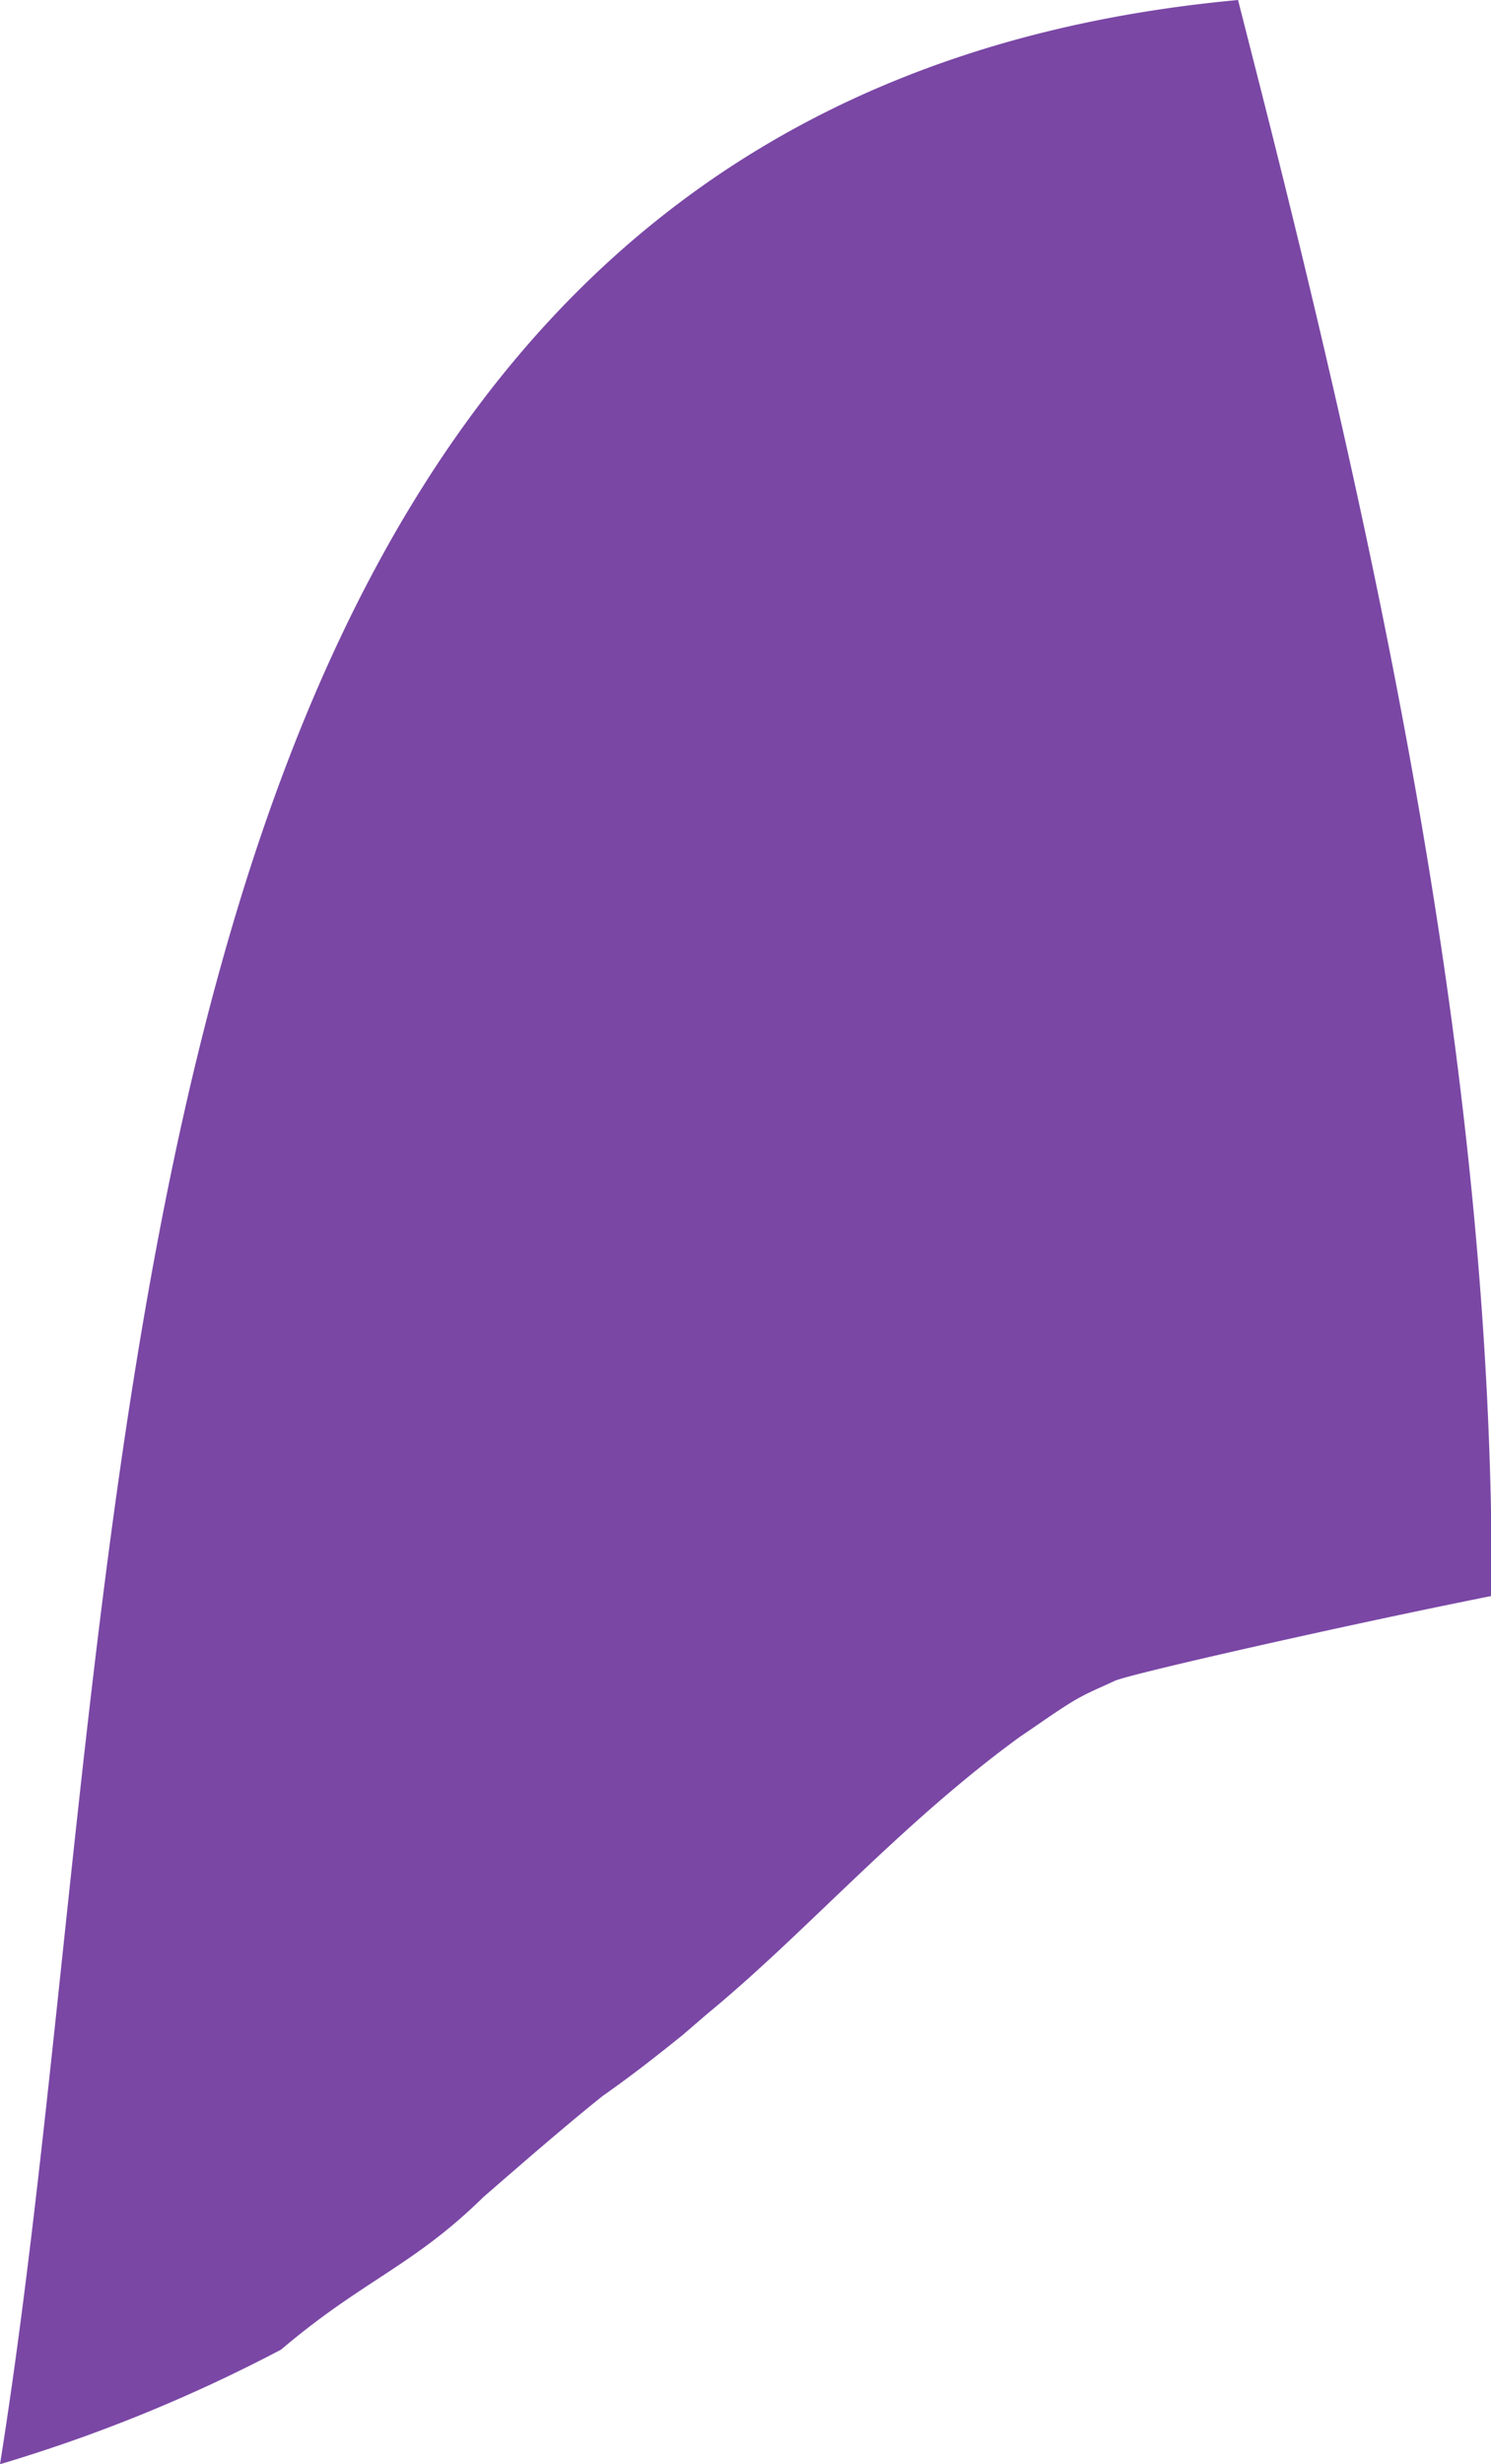 <?xml version="1.0" encoding="UTF-8"?> <svg xmlns="http://www.w3.org/2000/svg" id="Layer_2" data-name="Layer 2" viewBox="0 0 21.22 35.05"> <defs> <style>.cls-1{fill:#7a47a5;}</style> </defs> <title>1</title> <path class="cls-1" d="M0,35.05a22.11,22.11,0,0,0,4-1.63c1.18-1,1.87-1.18,2.88-2.17.6-.52,1.15-1,1.7-1.44.4-.28.77-.57,1.13-.86l0,0,.07-.06.29-.25c1.39-1.14,2.72-2.68,4.45-3.94.24-.16.46-.32.7-.47s.43-.22.64-.32,3.36-.81,5.37-1.21C21.26,15.37,19.67,8,17.77.59l-.32.33.32-.33L17.62,0C.84,1.55,2.1,21.9,0,35.05Z"></path> </svg> 